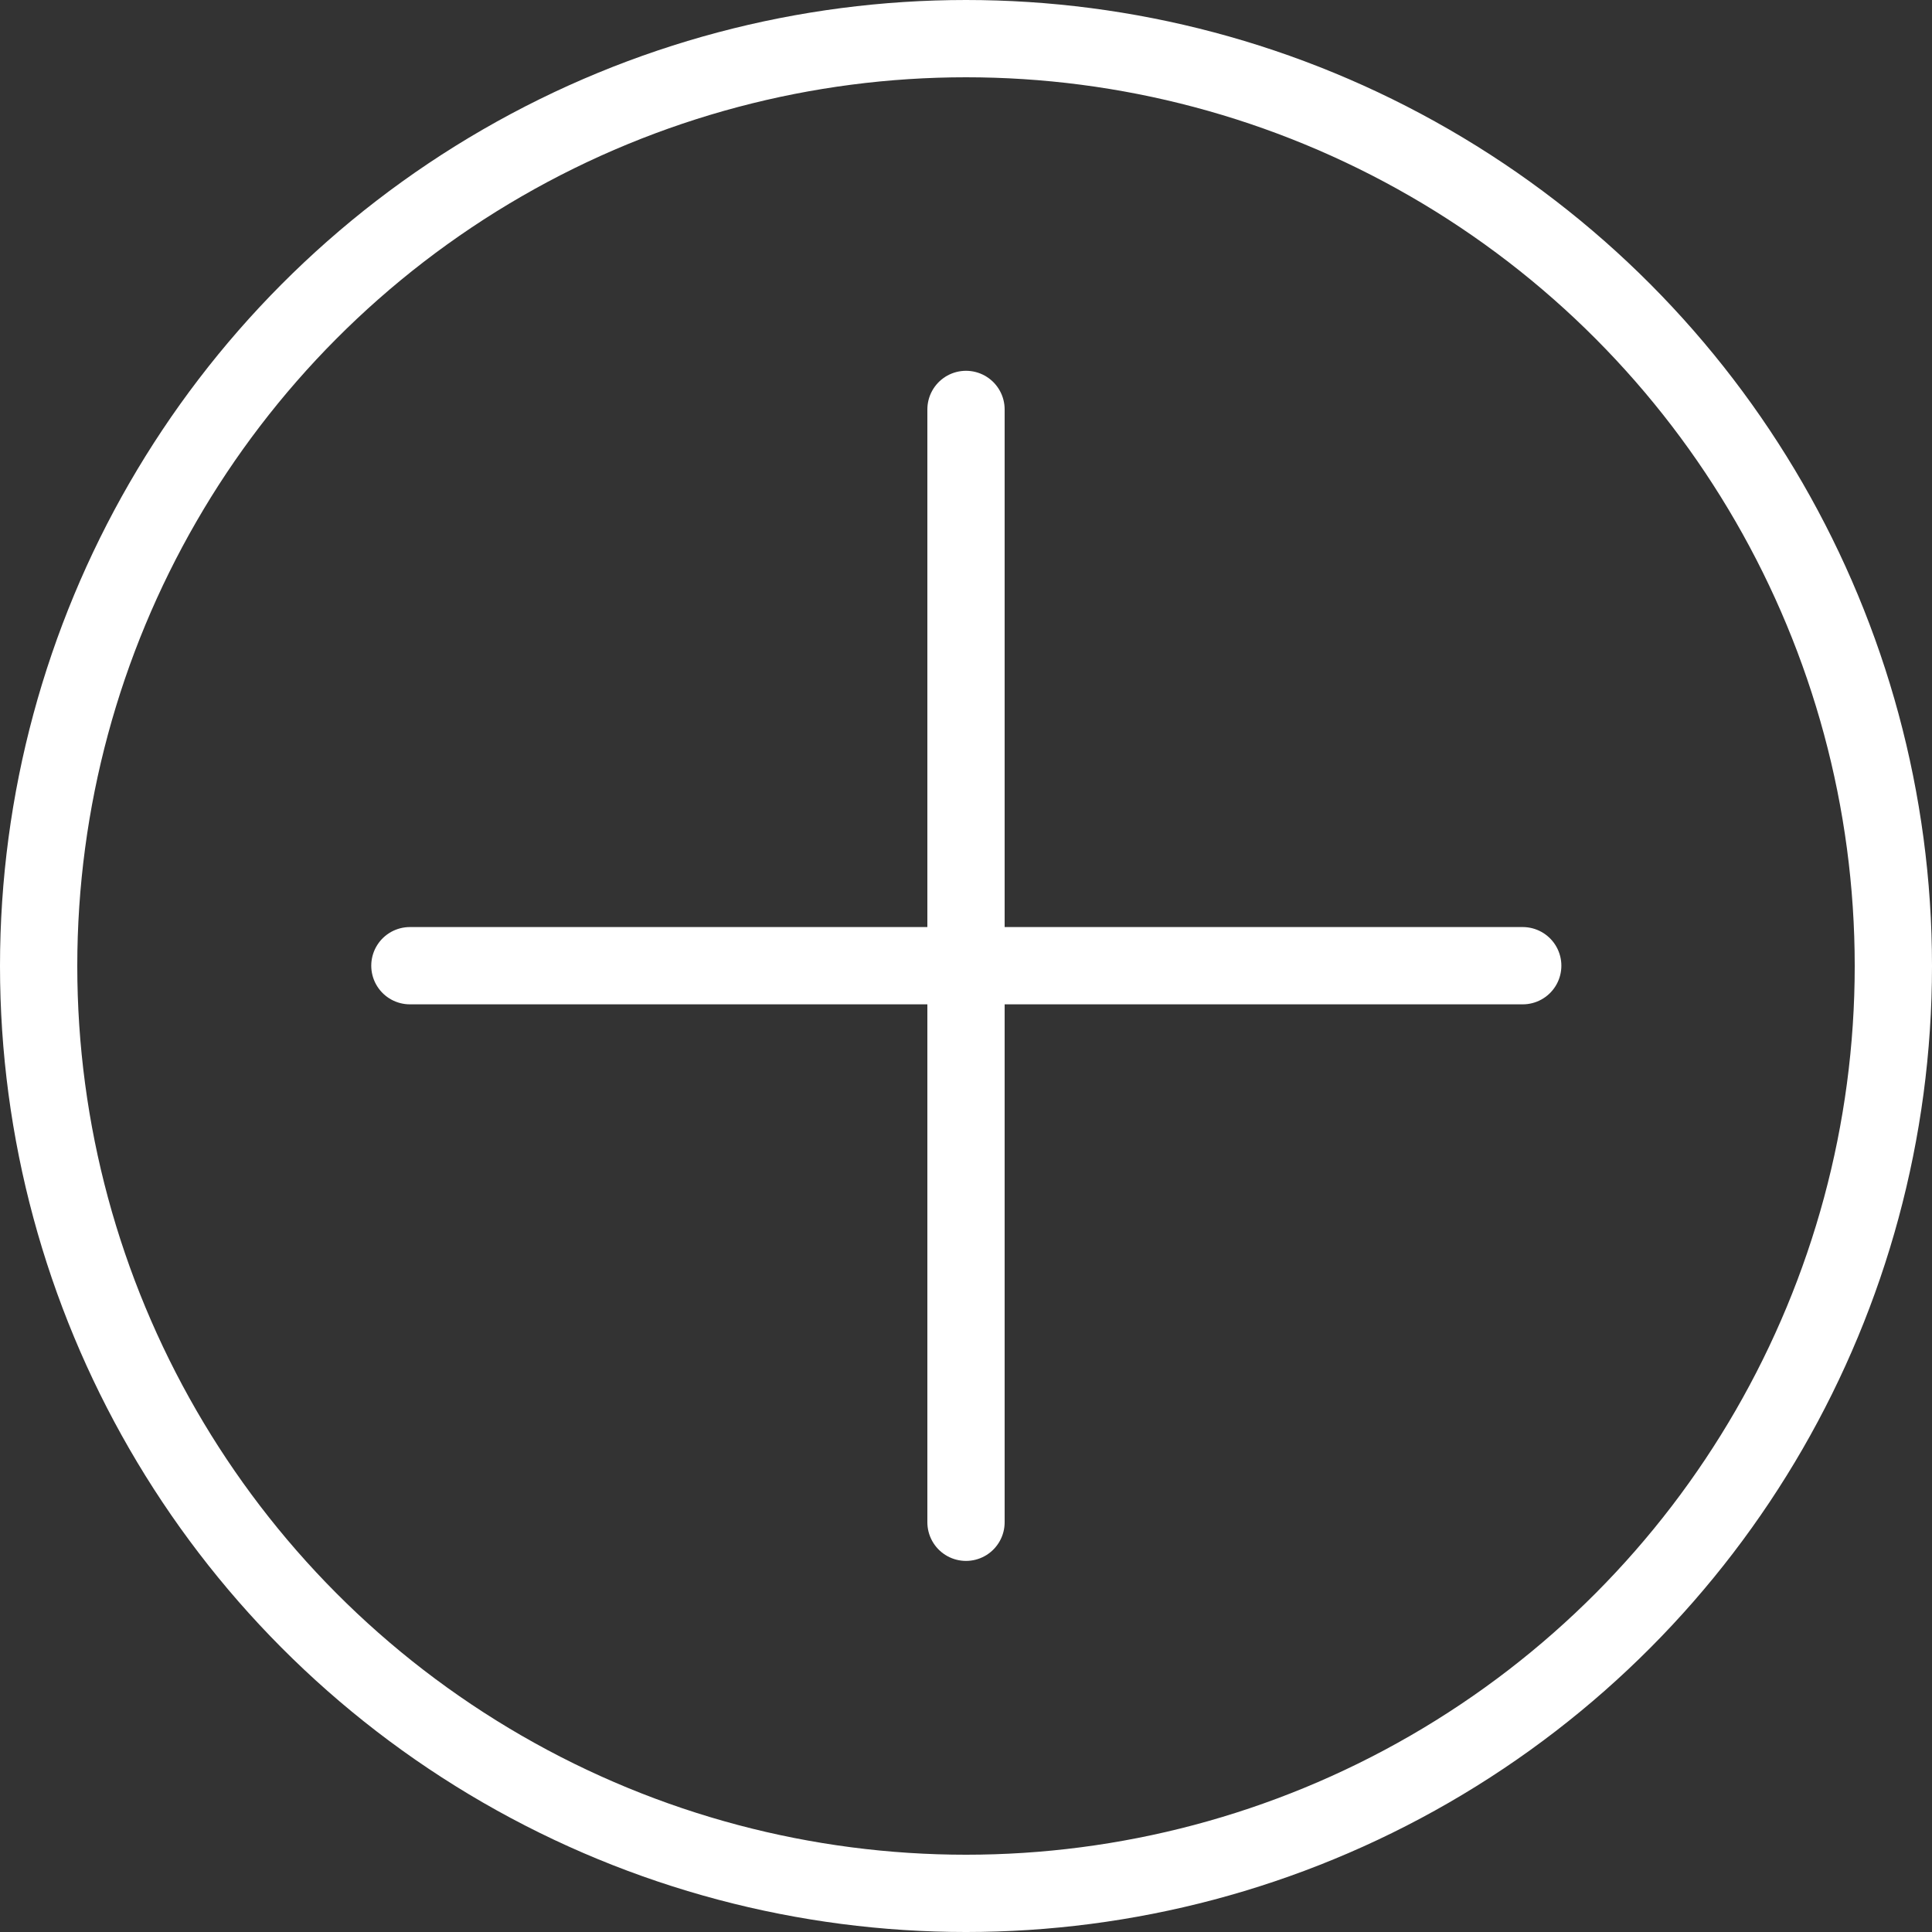 <?xml version="1.0" encoding="UTF-8"?>
<!DOCTYPE svg PUBLIC "-//W3C//DTD SVG 1.1//EN" "http://www.w3.org/Graphics/SVG/1.1/DTD/svg11.dtd">
<!-- Creator: CorelDRAW -->
<svg xmlns="http://www.w3.org/2000/svg" xml:space="preserve" width="80px" height="80px" style="shape-rendering:geometricPrecision; text-rendering:geometricPrecision; image-rendering:optimizeQuality; fill-rule:evenodd; clip-rule:evenodd"
viewBox="0 0 683.663 683.663"
 xmlns:xlink="http://www.w3.org/1999/xlink">
 <rect x="0" y="0" width="683.663" height="683.663" fill="#333333" stroke="none"/>
 <defs>
  <style type="text/css">
   <![CDATA[
    .str0 {stroke:#fff;stroke-width:27.346;stroke-linecap:round;stroke-linejoin:round}
    .fil0 {fill:none}
   ]]>
  </style>
 </defs>
 <g id="Layer_x0020_1">
  <circle id="Layer-1" class="fil0 str0" cx="341.832" cy="341.832" r="328.159"/>
  <line id="Layer-2" class="fil0 str0" x1="341.833" y1="144.883" x2="341.833" y2= "538.674" />
  <line id="Layer-2_0" class="fil0 str0" x1="538.836" y1="341.724" x2="145.046" y2= "341.724" />
 </g>
</svg>
